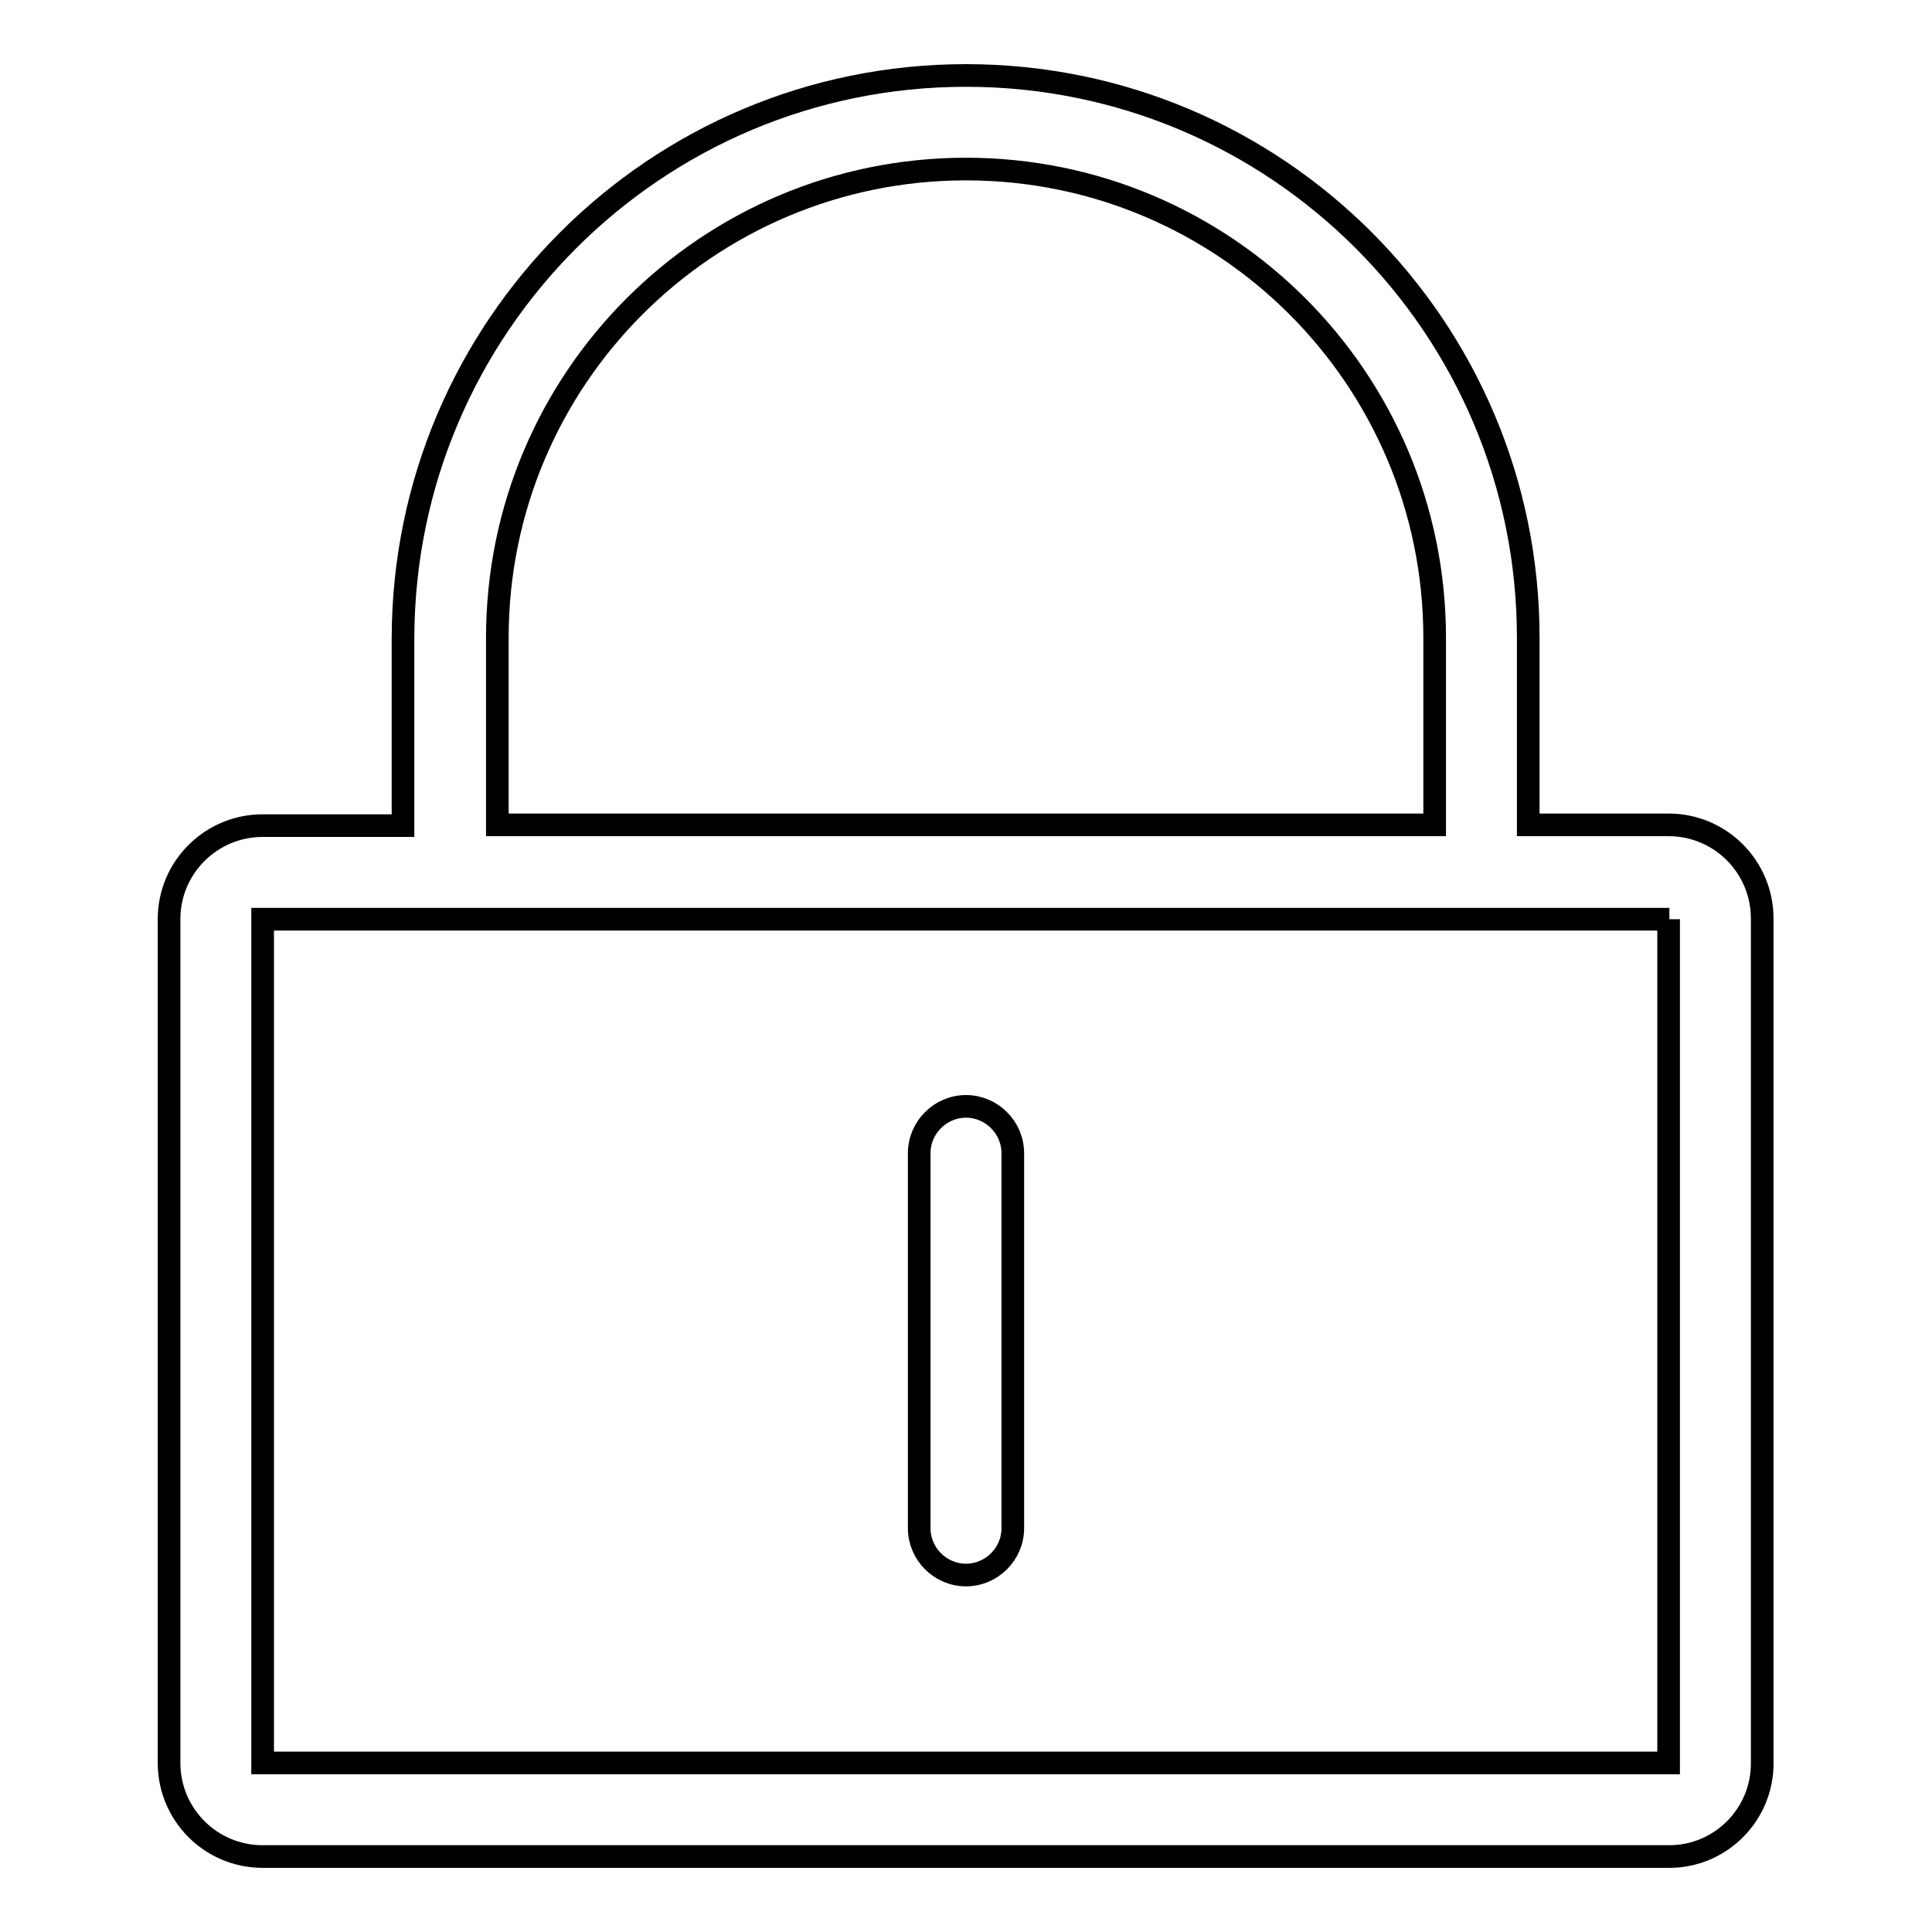 <?xml version="1.0" encoding="utf-8"?>
<!-- Svg Vector Icons : http://www.onlinewebfonts.com/icon -->
<!DOCTYPE svg PUBLIC "-//W3C//DTD SVG 1.1//EN" "http://www.w3.org/Graphics/SVG/1.1/DTD/svg11.dtd">
<svg version="1.1" xmlns="http://www.w3.org/2000/svg" xmlns:xlink="http://www.w3.org/1999/xlink" x="0px" y="0px" viewBox="0 0 256 256" enable-background="new 0 0 256 256" xml:space="preserve">
<g> <path stroke-width="3" fill-opacity="0" stroke="#000000"  d="M221.2,246H34.8c-6.9,0-12.4-5.6-12.4-12.4V121.8c0-6.9,5.6-12.4,12.4-12.4h18.6V84.5 C53.5,43.4,86.8,10,128,10c41.2,0,74.5,33.4,74.5,74.5v24.8h18.6c6.9,0,12.4,5.6,12.4,12.4v111.8C233.6,240.4,228,246,221.2,246z  M190.1,84.5c0-34.3-27.8-62.1-62.1-62.1c-34.3,0-62.1,27.8-62.1,62.1v24.8h124.2V84.5z M221.2,121.8h-18.6H53.5H34.8v111.8h186.3 V121.8z M128,146.6c3.4,0,6.2,2.8,6.2,6.2v49.7c0,3.4-2.8,6.2-6.2,6.2s-6.2-2.8-6.2-6.2v-49.7C121.8,149.4,124.6,146.6,128,146.6z" /></g>
</svg>